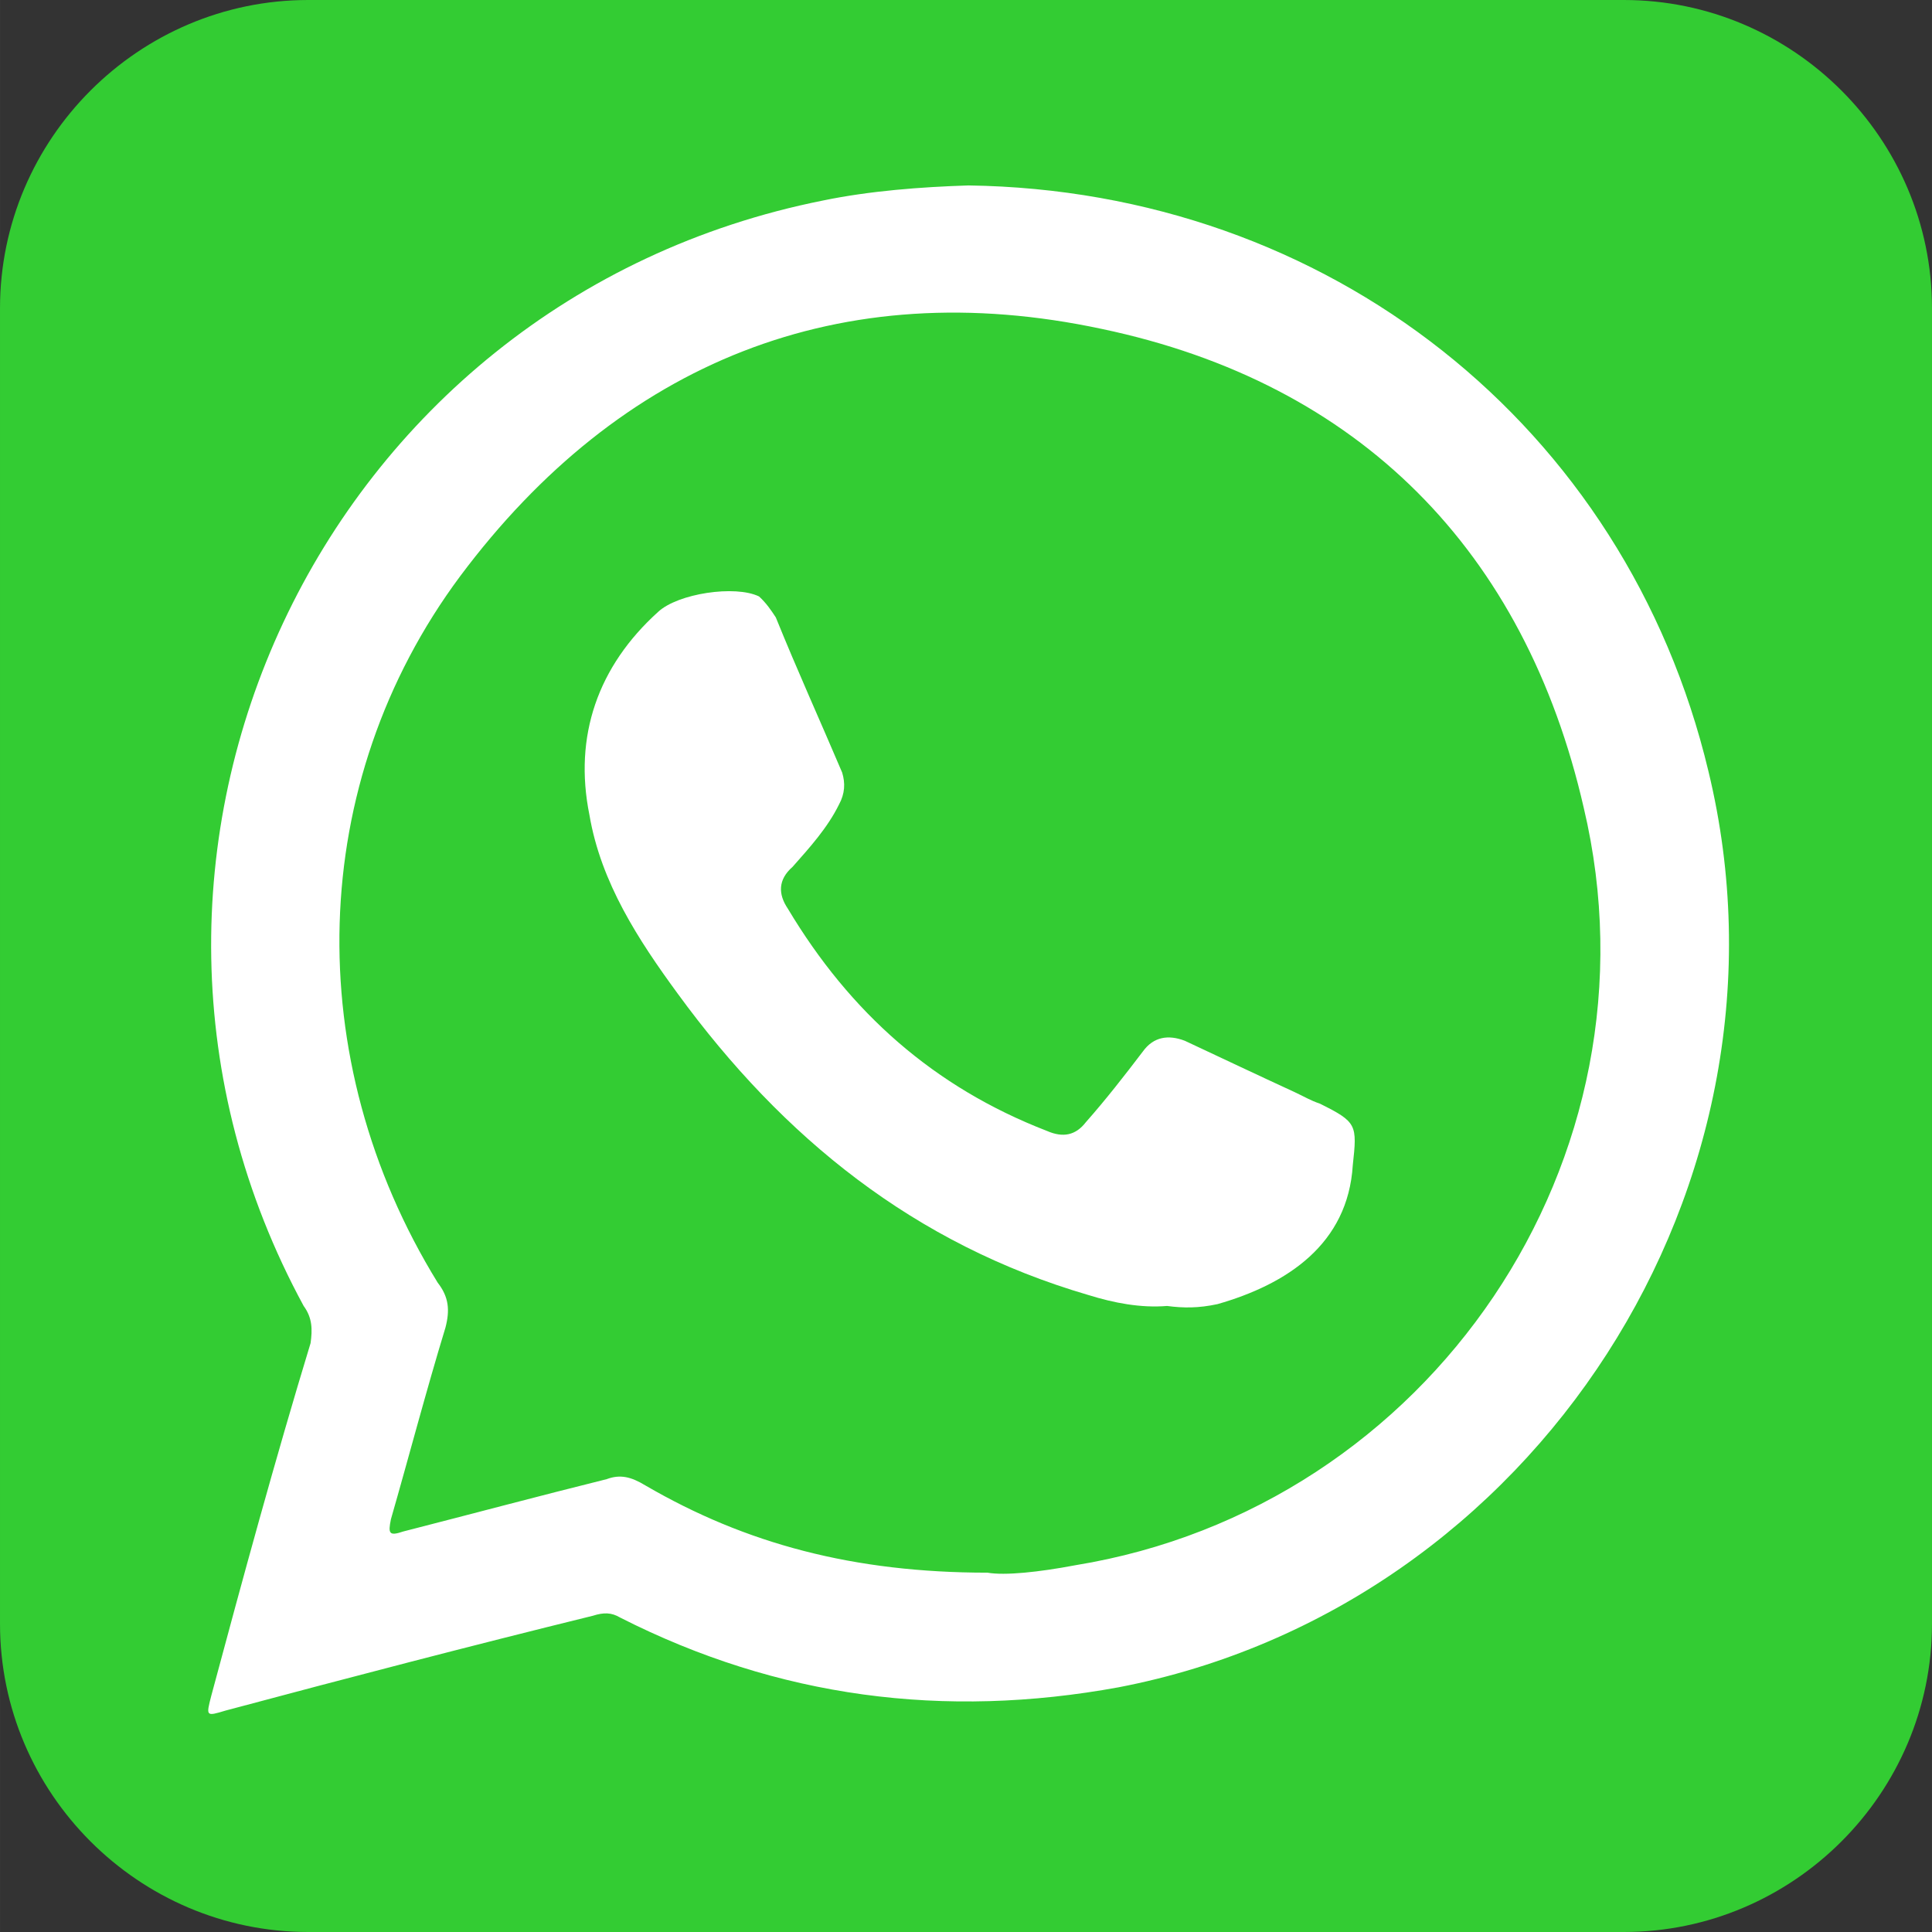 <?xml version="1.0" encoding="UTF-8"?>
<!DOCTYPE svg PUBLIC "-//W3C//DTD SVG 1.1//EN" "http://www.w3.org/Graphics/SVG/1.1/DTD/svg11.dtd">
<!-- Creator: CorelDRAW 2021 (64-Bit) -->
<svg xmlns="http://www.w3.org/2000/svg" xml:space="preserve" width="158.75mm" height="158.75mm" version="1.1" style="shape-rendering:geometricPrecision; text-rendering:geometricPrecision; image-rendering:optimizeQuality; fill-rule:evenodd; clip-rule:evenodd"
viewBox="0 0 15874.95 15875.11"
 xmlns:xlink="http://www.w3.org/1999/xlink"
 xmlns:xodm="http://www.corel.com/coreldraw/odm/2003">
 <rect x="0" y="0" width="15874.95" height="15875.11" fill="#333333" stroke="none"/>
 <defs>
  <style type="text/css">
   <![CDATA[
    .fil0 {fill:#33CC33}
    .fil1 {fill:white}
   ]]>
  </style>
 </defs>
 <g id="Capa_x0020_1">
  <path class="fil0" d="M13342.44 15875.11l-10809.93 0c-1392.91,0 -2532.51,-1139.66 -2532.51,-2532.62l0 -10809.87c0,-1392.91 1139.6,-2532.62 2532.51,-2532.62l10809.93 0c1392.91,0 2532.51,1139.66 2532.51,2532.62l0 10809.87c0,1392.91 -1139.6,2532.62 -2532.51,2532.62z"/>
  <path class="fil1" d="M8835.37 12861.51c-299.61,56.87 -579.79,86 -721.27,61.03 -1099.93,0 -1987.65,-237.18 -2811.56,-717.1 -116.51,-70.74 -206.67,-92.93 -317.63,-51.32 -563.15,140.09 -1113.8,287.12 -1671.41,429.98 -115.12,38.84 -126.22,19.42 -101.25,-101.25 148.41,-515.98 285.73,-1041.68 448.01,-1574.31 37.45,-144.26 27.74,-251.06 -63.8,-368.96 -1130.45,-1835.07 -1079.13,-4105.68 184.48,-5804.82 1314.92,-1760.18 3125.03,-2491.15 5272.19,-2032.04 2119.42,445.24 3477.35,1825.37 3960.04,3933.68 683.81,2883.69 -1263.6,5750.73 -4177.81,6225.1zm5202.84 -6523.31c-678.27,-2842.08 -3127.81,-4772.86 -6080.85,-4814.47 -389.76,12.48 -810.03,44.39 -1192.86,123.45 -4138.98,825.29 -6270.87,5398.41 -4269.36,9083.81 72.13,98.48 72.13,194.19 56.87,305.16 -289.89,951.51 -557.59,1934.94 -815.58,2896.16 -44.39,172 -44.39,172 116.51,123.45 1011.16,-270.47 2011.23,-531.24 3019.61,-779.52 87.39,-27.74 151.19,-27.74 223.32,15.26 1296.89,658.85 2663.14,835 4095.98,572.85 3420.47,-658.85 5664.73,-4141.75 4846.37,-7526.16z"/>
  <path class="fil1" d="M9589.93 10730.99c-217.77,18.04 -438.31,-24.96 -647.75,-90.15 -1427.29,-417.51 -2507.8,-1289.96 -3373.32,-2475.9 -323.18,-441.08 -631.1,-912.68 -725.42,-1467.51 -131.77,-650.52 70.74,-1223.37 563.14,-1668.63 162.28,-152.57 635.27,-223.31 830.84,-127.6 61.03,56.86 97.1,110.96 137.32,171.99 177.54,438.31 364.79,850.26 545.11,1274.7 26.35,86 23.58,171.99 -26.35,263.54 -94.32,191.41 -241.35,353.7 -381.44,511.82 -119.29,104.03 -119.29,223.31 -38.84,342.6 511.82,855.81 1201.18,1467.51 2129.13,1826.75 133.16,58.26 237.19,36.07 320.41,-72.12 160.9,-181.71 317.63,-382.83 467.44,-579.79 88.77,-123.45 210.83,-140.09 345.37,-88.77 305.15,142.87 606.14,285.73 898.81,420.28 80.45,37.45 137.32,72.12 209.44,95.7 307.93,152.58 307.93,174.77 271.86,506.28 -40.22,649.13 -539.56,977.86 -1111.02,1141.54 -153.96,33.29 -278.8,33.29 -414.73,15.25z"/>
 </g>
</svg>
